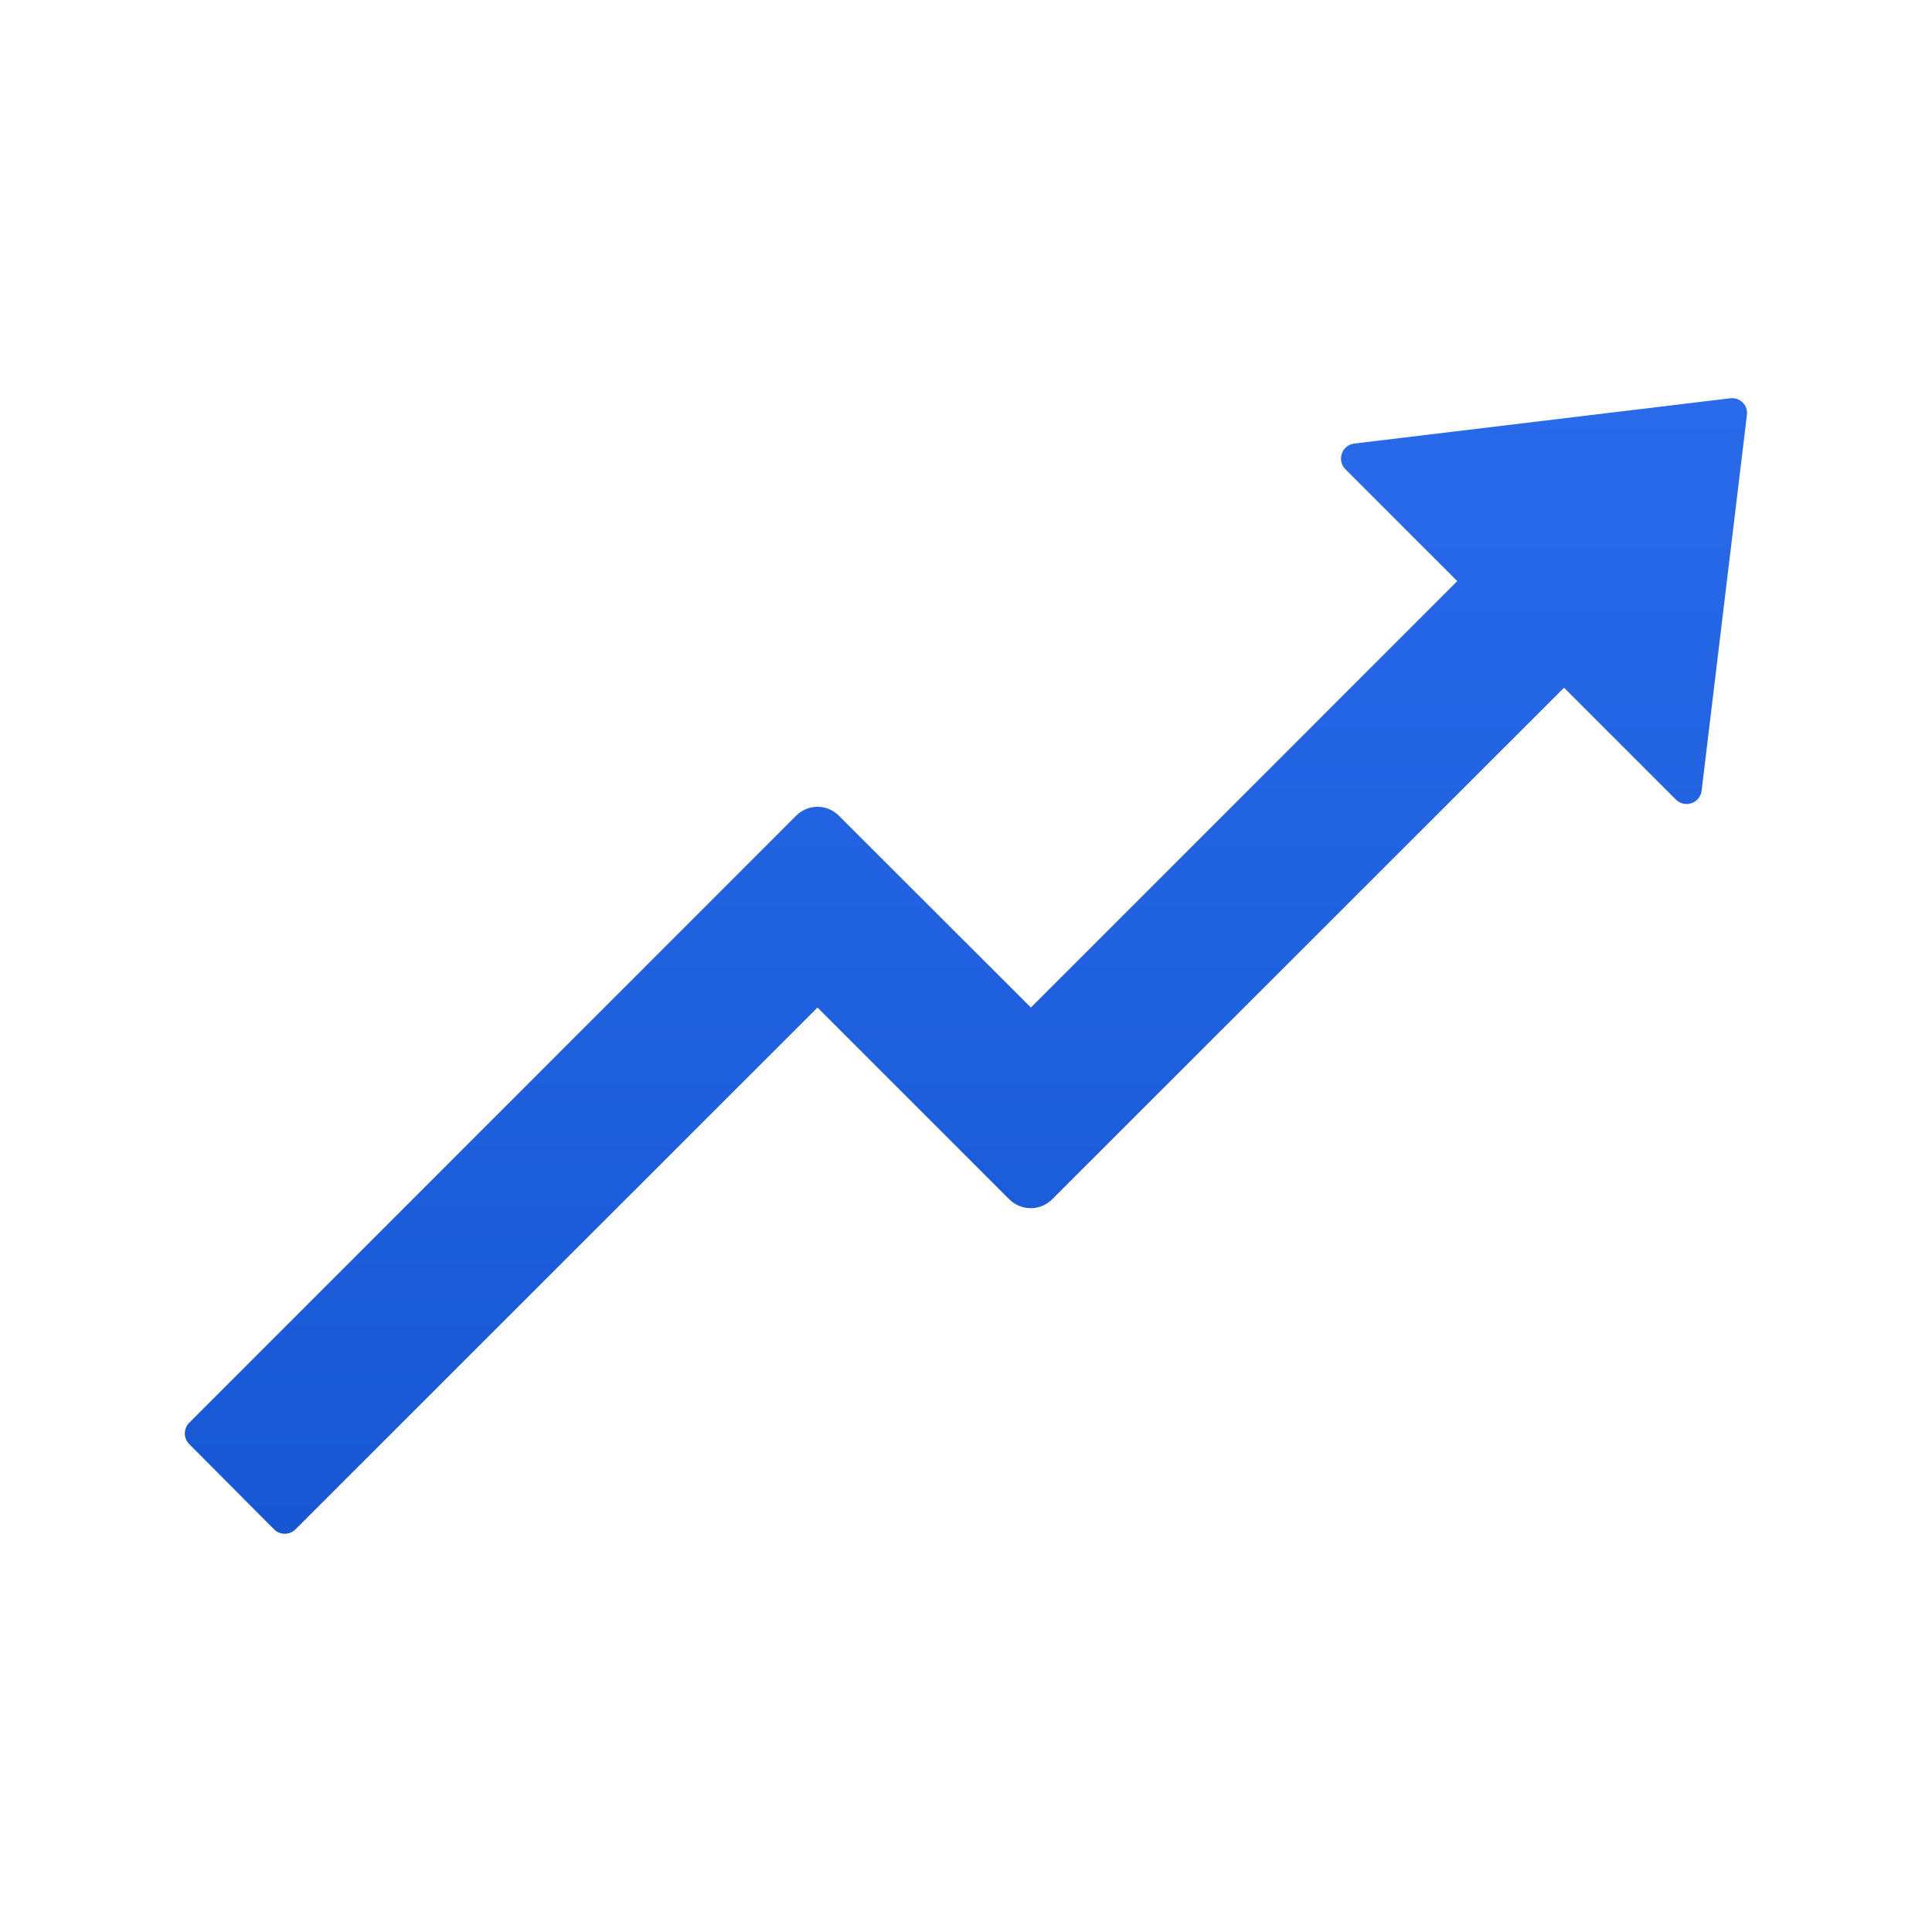 <svg width="56" height="56" viewBox="0 0 56 56" fill="none" xmlns="http://www.w3.org/2000/svg">
<path d="M50.148 11.545L39.254 12.857C38.893 12.901 38.74 13.344 38.997 13.601L42.24 16.844L29.881 29.204L24.313 23.642C23.969 23.297 23.416 23.303 23.078 23.642L5.485 41.24C5.403 41.323 5.357 41.434 5.357 41.549C5.357 41.665 5.403 41.776 5.485 41.858L7.945 44.33C8.115 44.5 8.394 44.5 8.563 44.33L23.695 29.204L29.257 34.765C29.602 35.104 30.154 35.104 30.493 34.765L45.335 19.934L48.578 23.177C48.636 23.235 48.71 23.275 48.789 23.294C48.869 23.312 48.953 23.307 49.03 23.281C49.108 23.254 49.176 23.206 49.228 23.142C49.279 23.078 49.312 23.001 49.322 22.92L50.635 12.026C50.673 11.747 50.432 11.507 50.148 11.545Z" fill="url(#paint0_linear_2669_8648)"/>
<defs>
<linearGradient id="paint0_linear_2669_8648" x1="27.998" y1="11.541" x2="27.998" y2="44.457" gradientUnits="userSpaceOnUse">
<stop stop-color="#286AEA"/>
<stop offset="1" stop-color="#1757D4"/>
</linearGradient>
</defs>
</svg>
